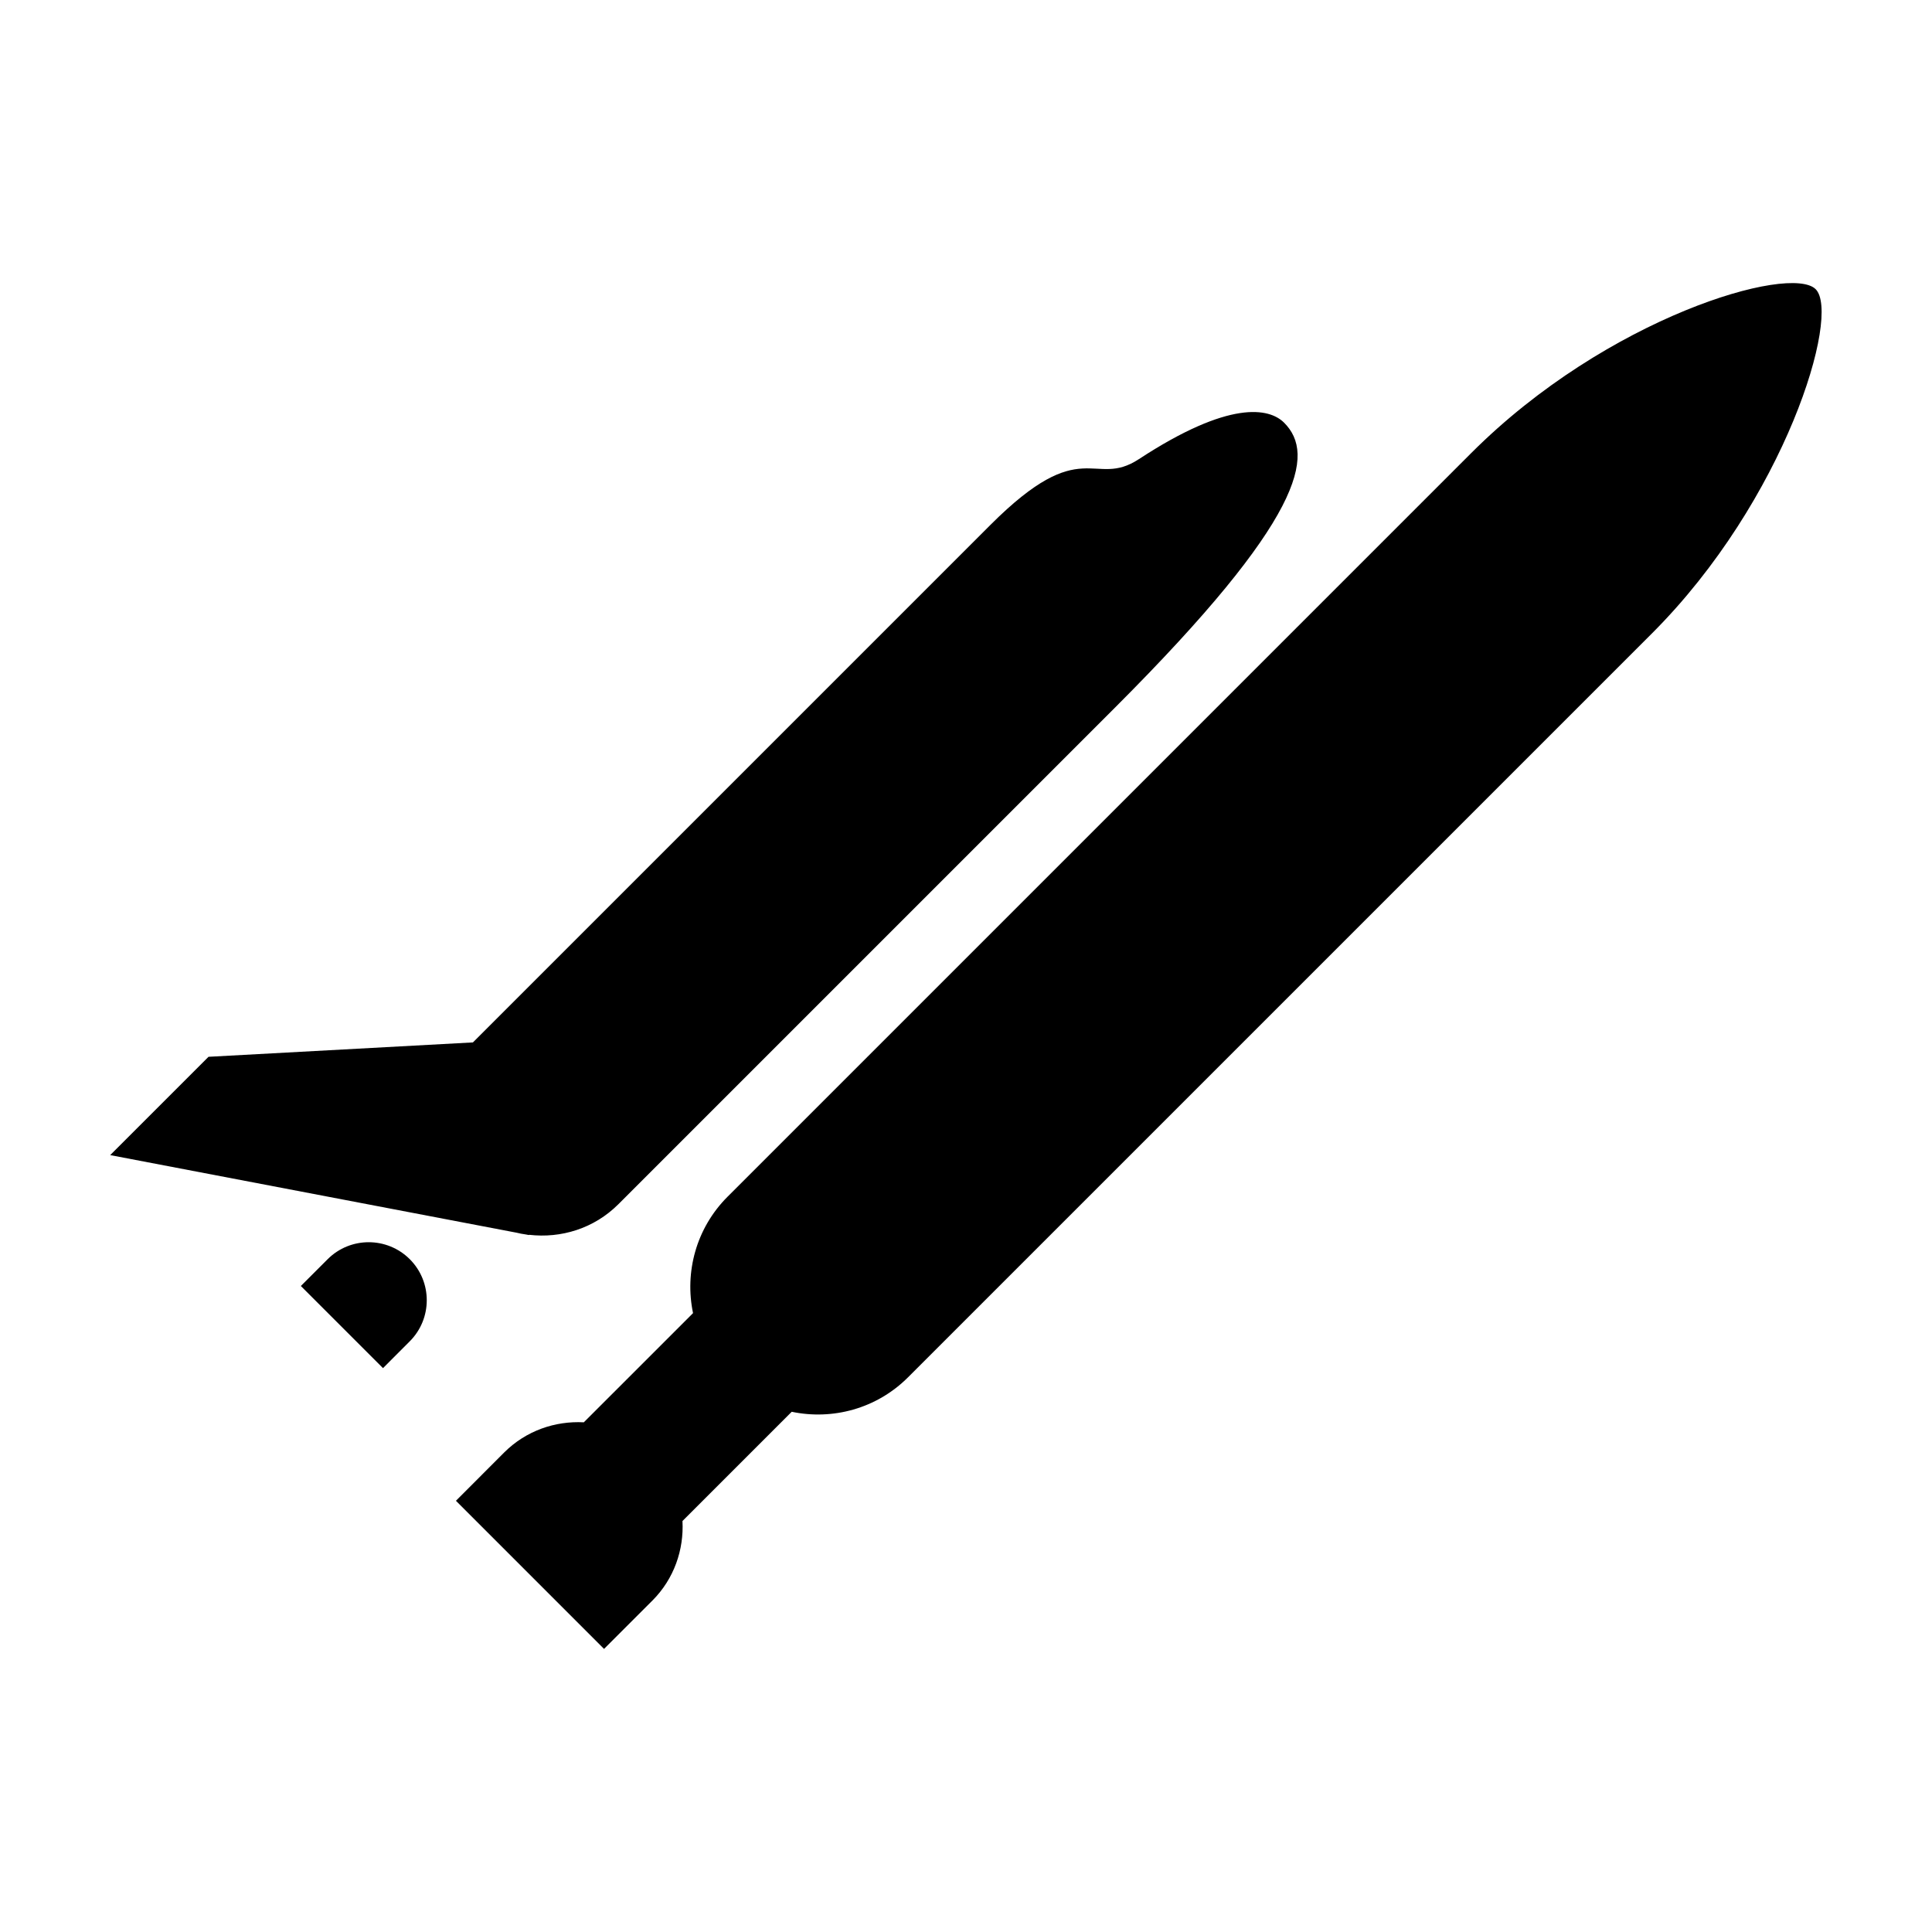 <?xml version="1.0" encoding="UTF-8"?>
<!-- Uploaded to: SVG Repo, www.svgrepo.com, Generator: SVG Repo Mixer Tools -->
<svg fill="#000000" width="800px" height="800px" version="1.1" viewBox="144 144 512 512" xmlns="http://www.w3.org/2000/svg">
 <path d="m280.75 470.65-107.55-20.535 26.059-26.051 70.07-3.812c16.242-16.242 122.1-122.1 137.18-137.18 24.484-24.48 27.23-9.477 39.312-17.398 23.977-15.703 34.535-13.594 38.48-9.656 8.395 8.395 5.188 25.496-44.734 75.426-19.285 19.277-131.68 131.68-131.68 131.68-6.469 6.469-15.23 9.094-23.668 8.113l-0.051 0.066-0.727-0.141c-0.906-0.117-1.789-0.293-2.688-0.516zm-57.02 14.152 21.77 21.766 7.082-7.098c6.016-6.012 6.016-15.758 0.016-21.766-6.019-6.004-15.766-6.004-21.77 0zm310.19-220.77-197.11 197.11c-8.375 8.379-11.402 20.051-9.148 30.848l-28.945 28.938c-7.594-0.398-15.301 2.203-21.105 7.992l-12.785 12.801 39.25 39.258 12.801-12.797c5.789-5.793 8.387-13.512 7.984-21.098l28.949-28.949c10.793 2.254 22.461-0.766 30.84-9.148l197.12-197.11c35.402-35.402 50.109-84.543 43.398-91.238-6.703-6.703-55.211 7.352-91.246 43.395z"/>
</svg>